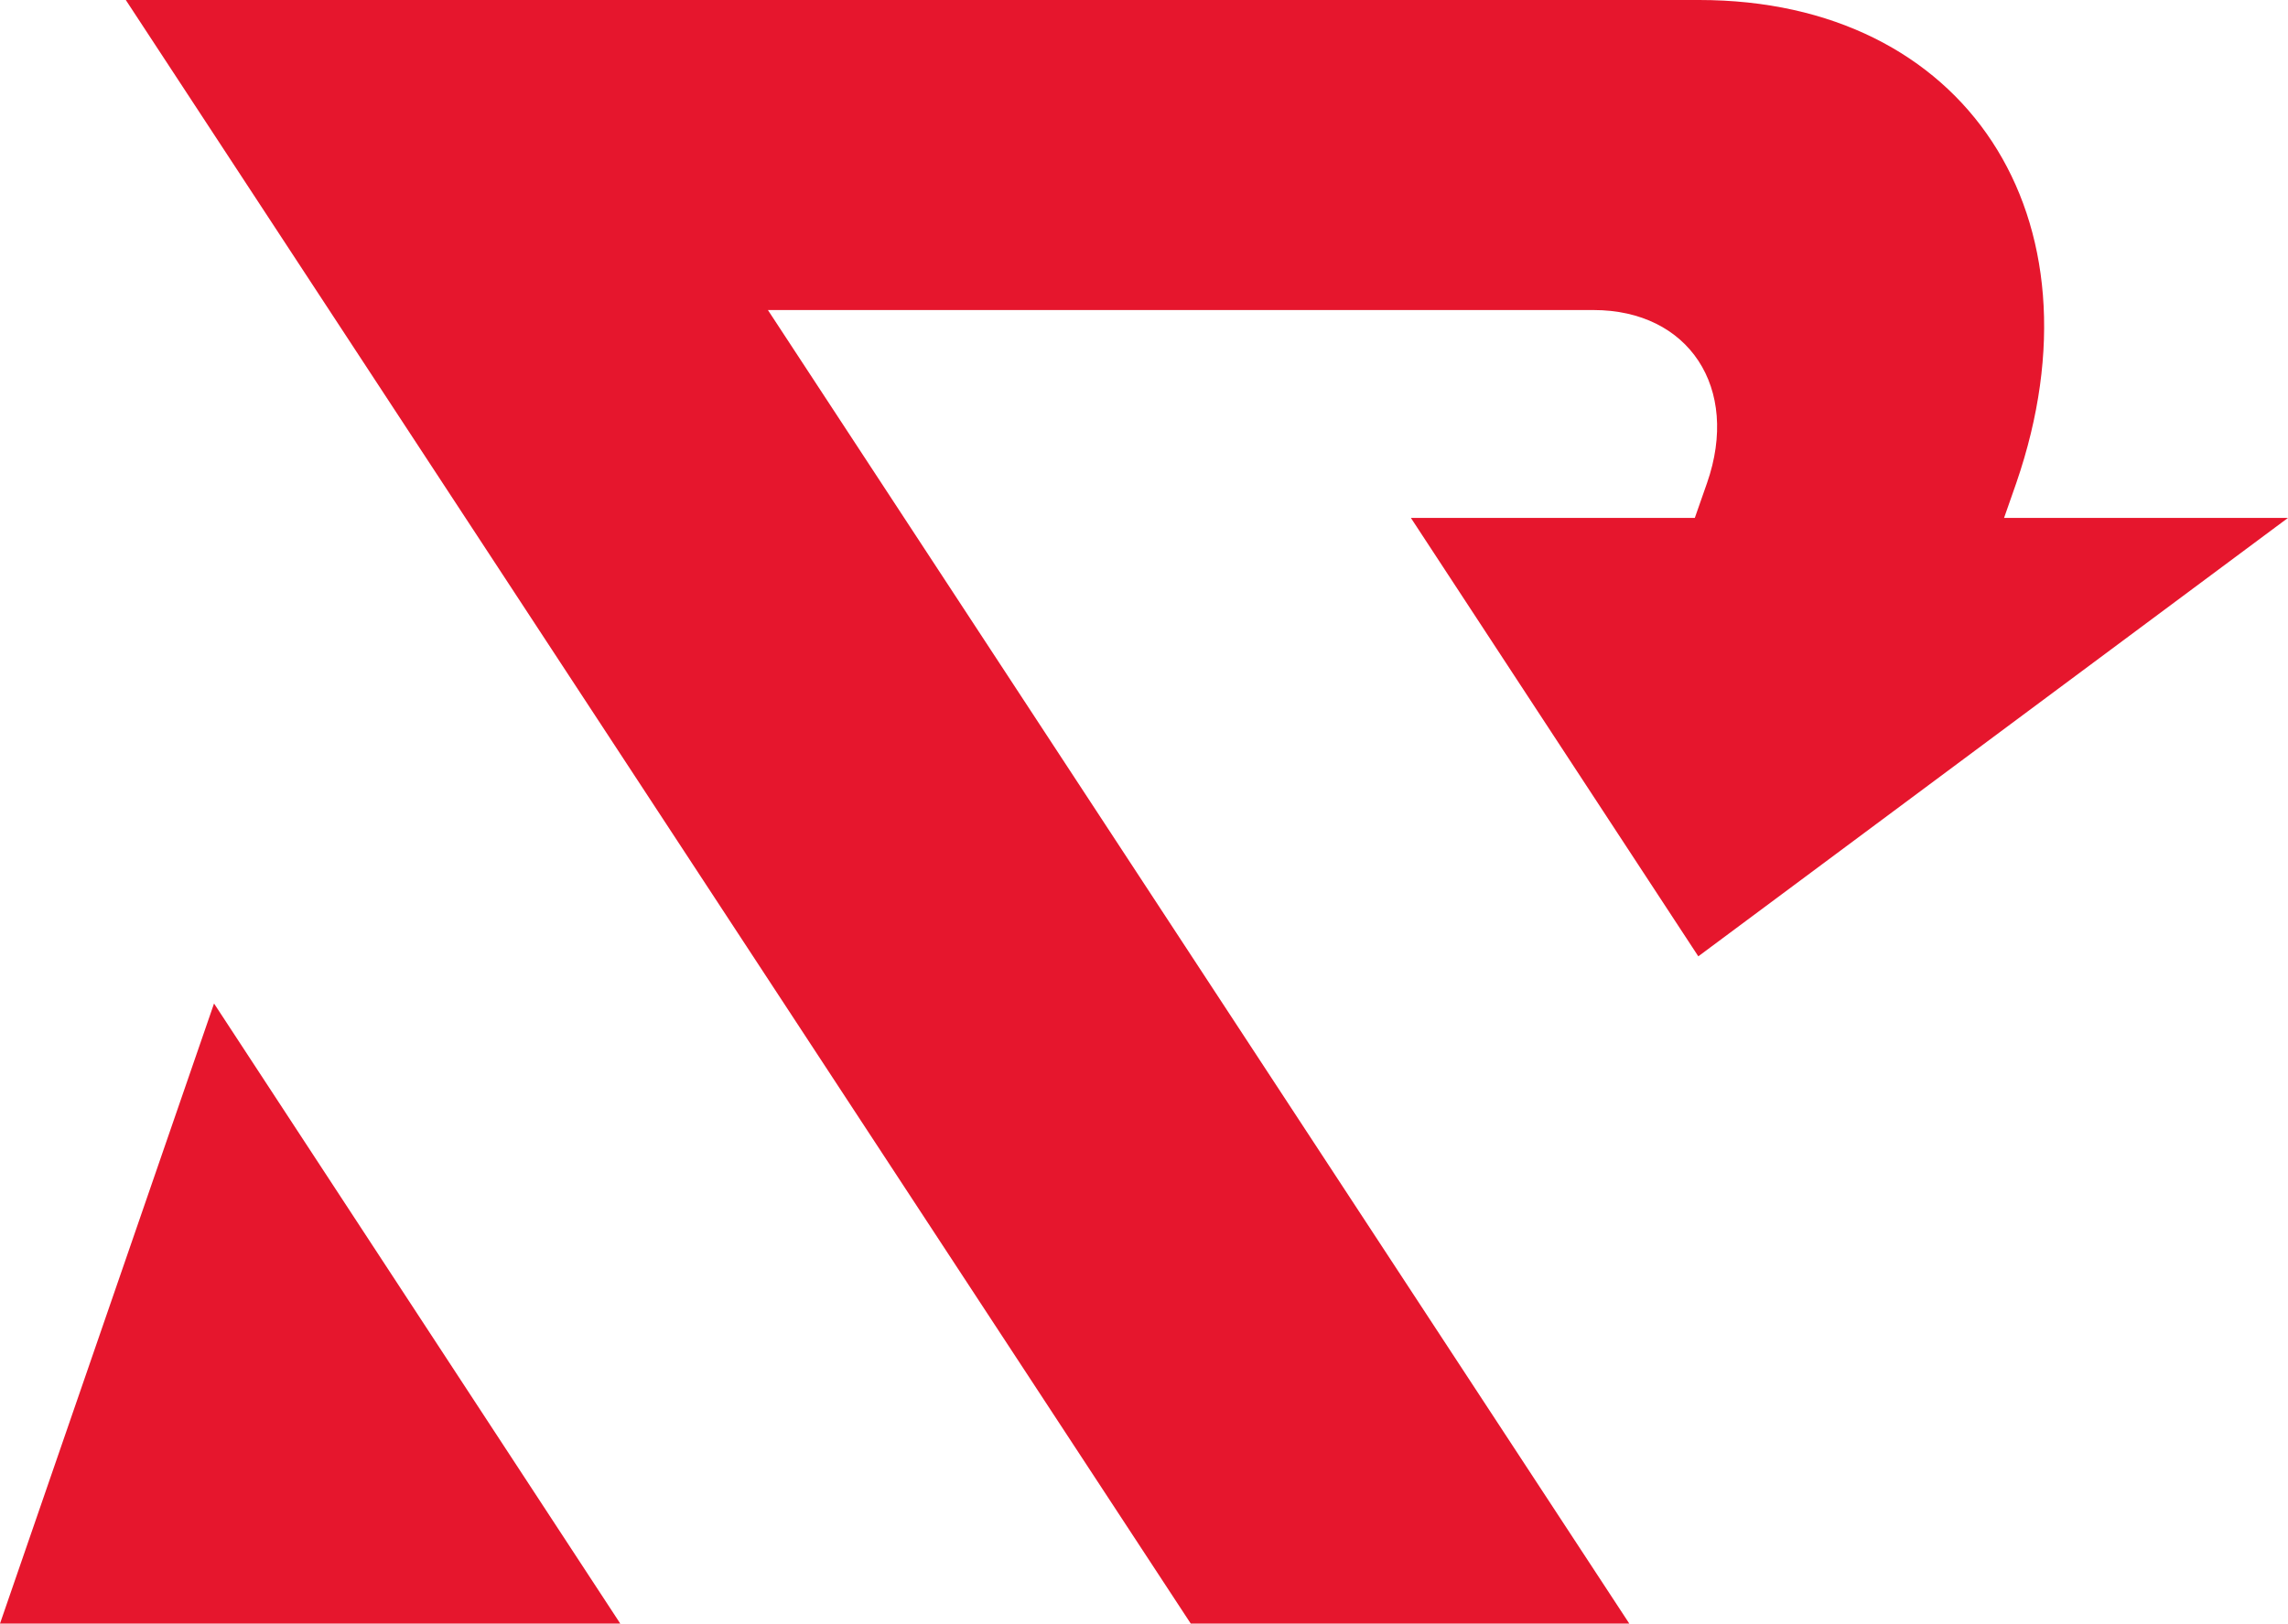 <?xml version="1.0" encoding="UTF-8" standalone="no"?>
<!-- Generator: Adobe Illustrator 24.0.2, SVG Export Plug-In . SVG Version: 6.00 Build 0)  -->

<svg
   version="1.1"
   id="Layer_7"
   x="0px"
   y="0px"
   viewBox="0 0 261.9 185.9"
   xml:space="preserve"
   width="261.9"
   height="185.9"
   xmlns="http://www.w3.org/2000/svg"
   xmlns:svg="http://www.w3.org/2000/svg"><defs
   id="defs15" />
<style
   type="text/css"
   id="style1">
	.st0{fill:#E6162D;}
</style>

<g
   id="g15"
   transform="translate(-392,-331.9)">
	<g
   id="g14">
		<polygon
   class="st0"
   points="392,517.8 463,517.8 416.5,446.8 "
   id="polygon13" />
		<path
   class="st0"
   d="m 574.4,367.4 c 10.9,0 16.8,8.9 13,19.8 l -1.4,4 h -32.5 l 32.9,50.2 67.5,-50.2 h -32.5 l 1.4,-4 C 633.3,356.7 617,331.9 586.5,331.9 H 406.4 l 121.9,185.9 h 50.2 L 479.9,367.4 Z"
   id="path13" />
	</g>
</g>
</svg>
